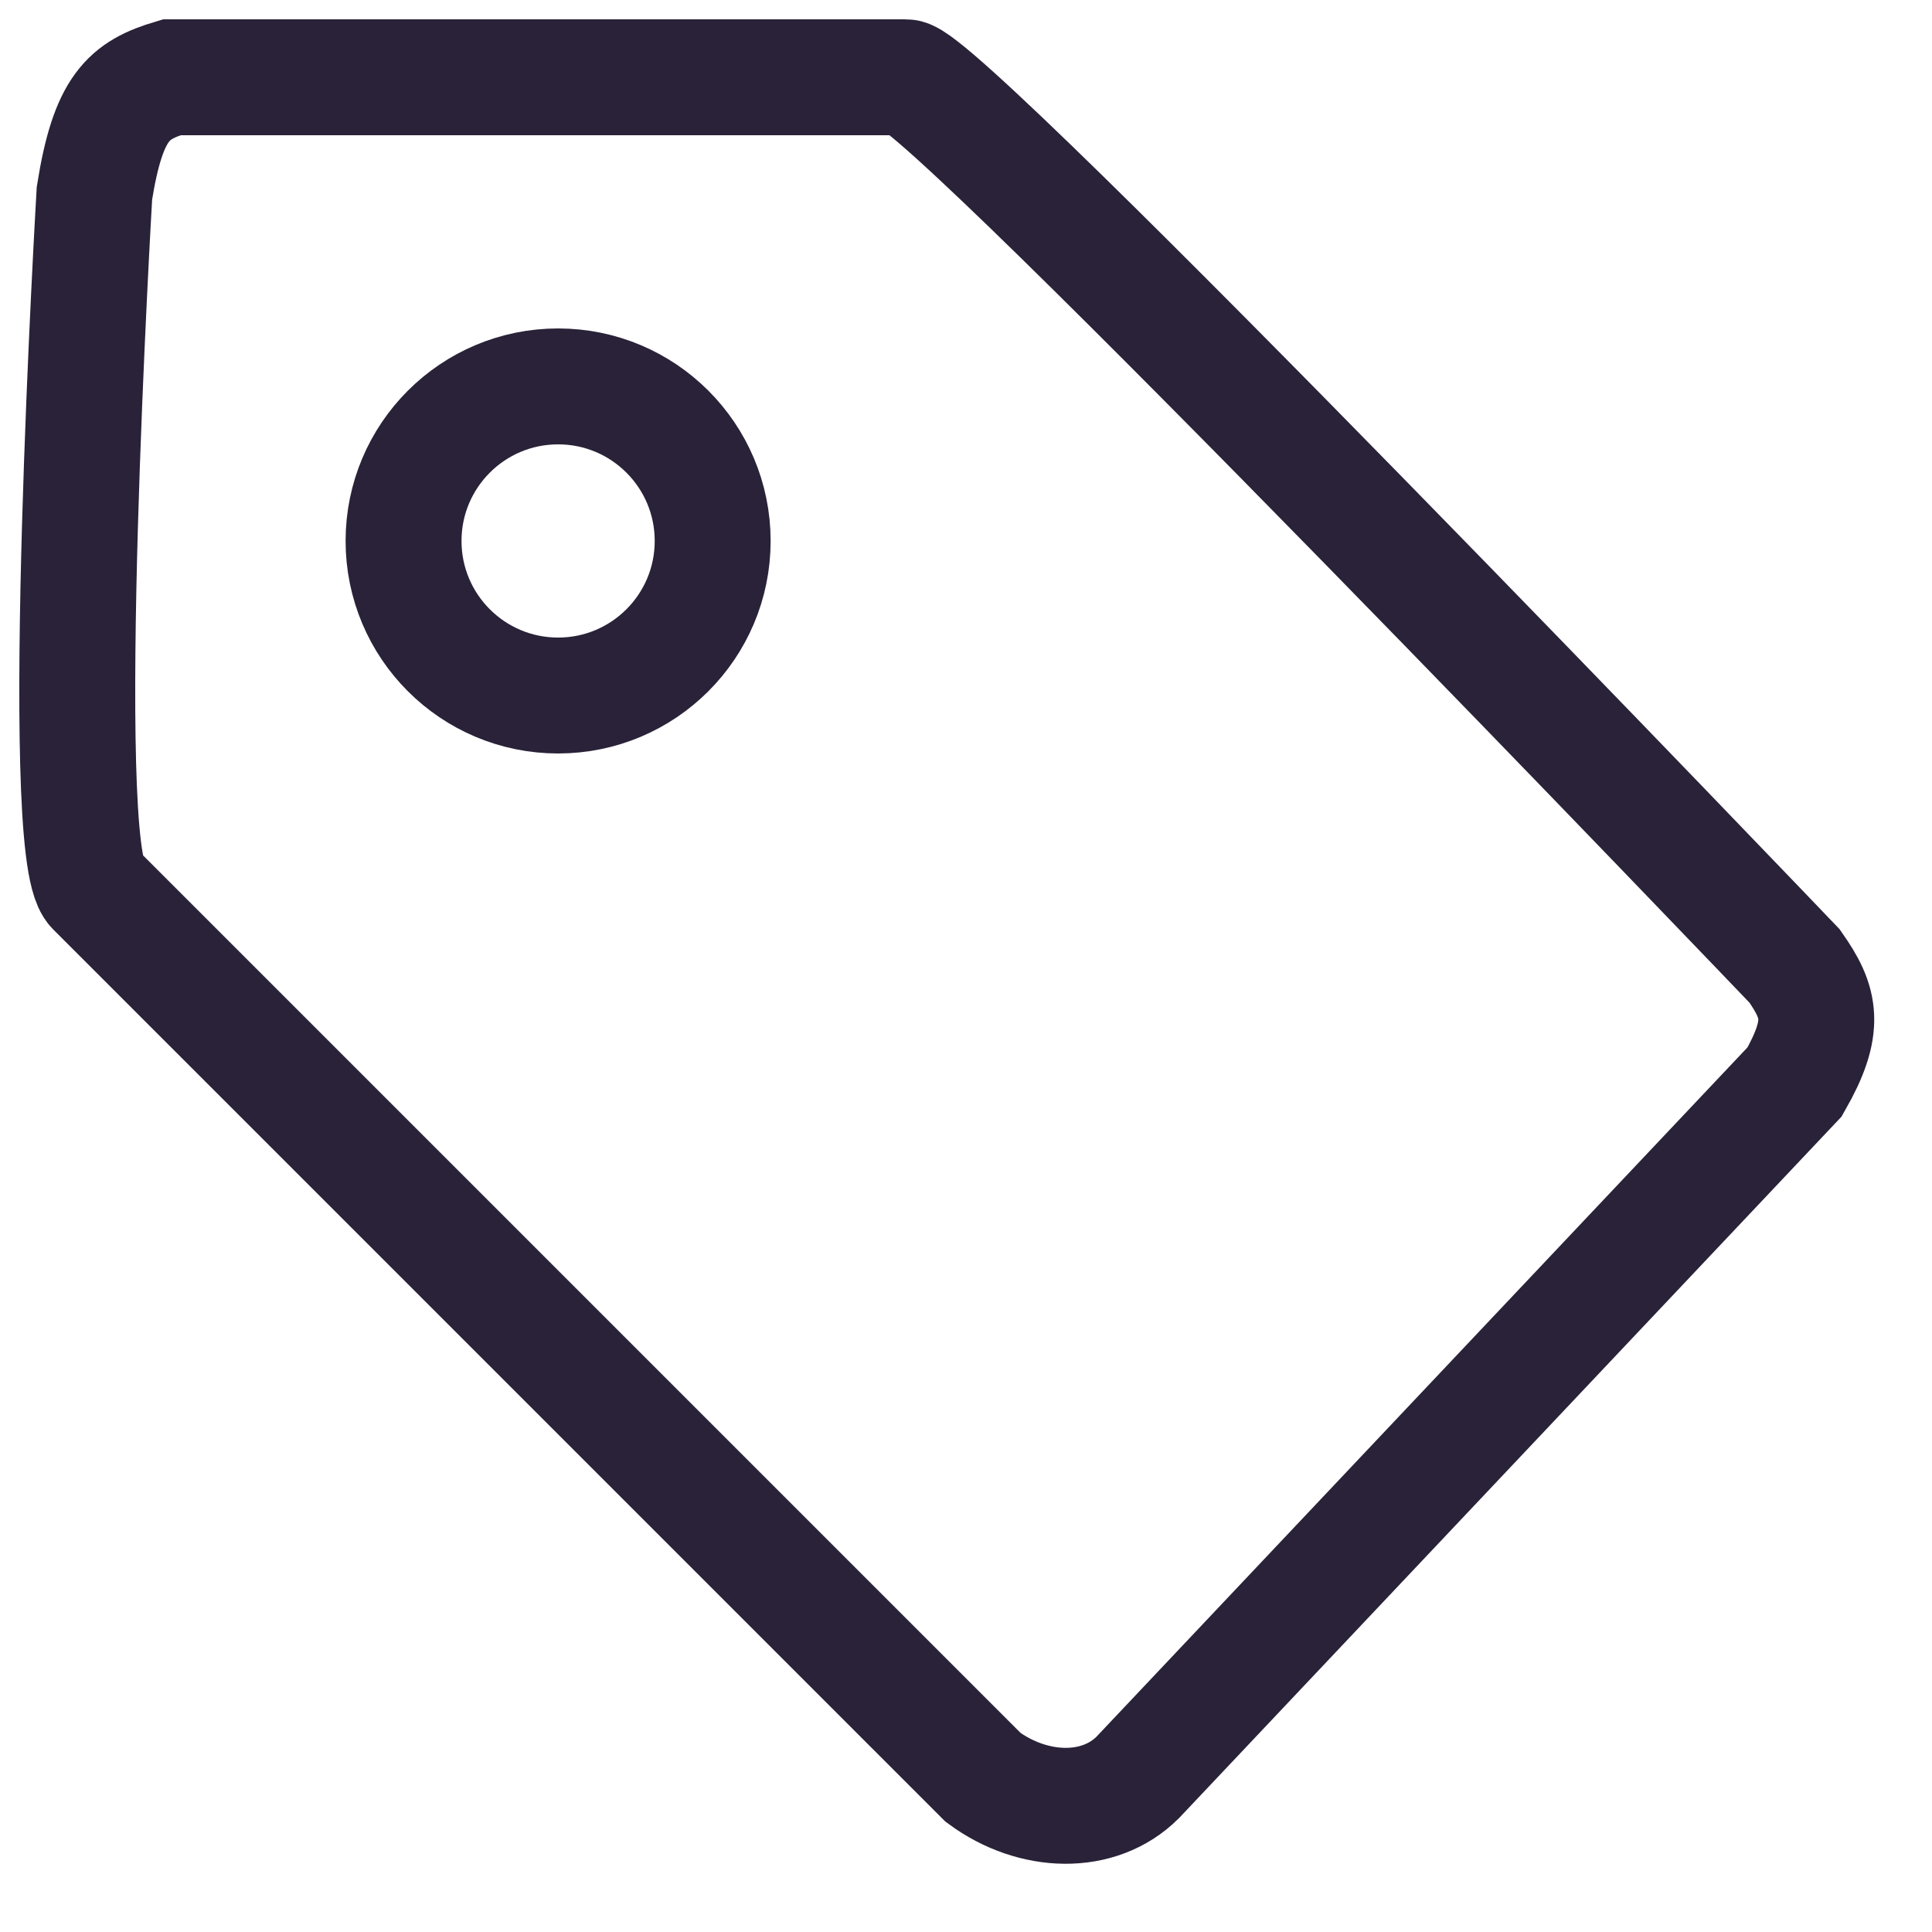 <svg xmlns="http://www.w3.org/2000/svg" fill="none" viewBox="0 0 25 25">
  <path stroke="#2A2238" stroke-width="1.5" d="M23.222 12.5s-11-11.5-11.5-11.5H2.222c-.559.167-.822.386-1 1.5 0 0-.5 8.5 0 9L12.722 23c.651.479 1.5.5 2 0l8.5-9c.412-.721.334-1.024 0-1.5Z"/>
  <circle cx="7.222" cy="7" r="2" stroke="#2A2238" stroke-width="1.5"/>
</svg>
